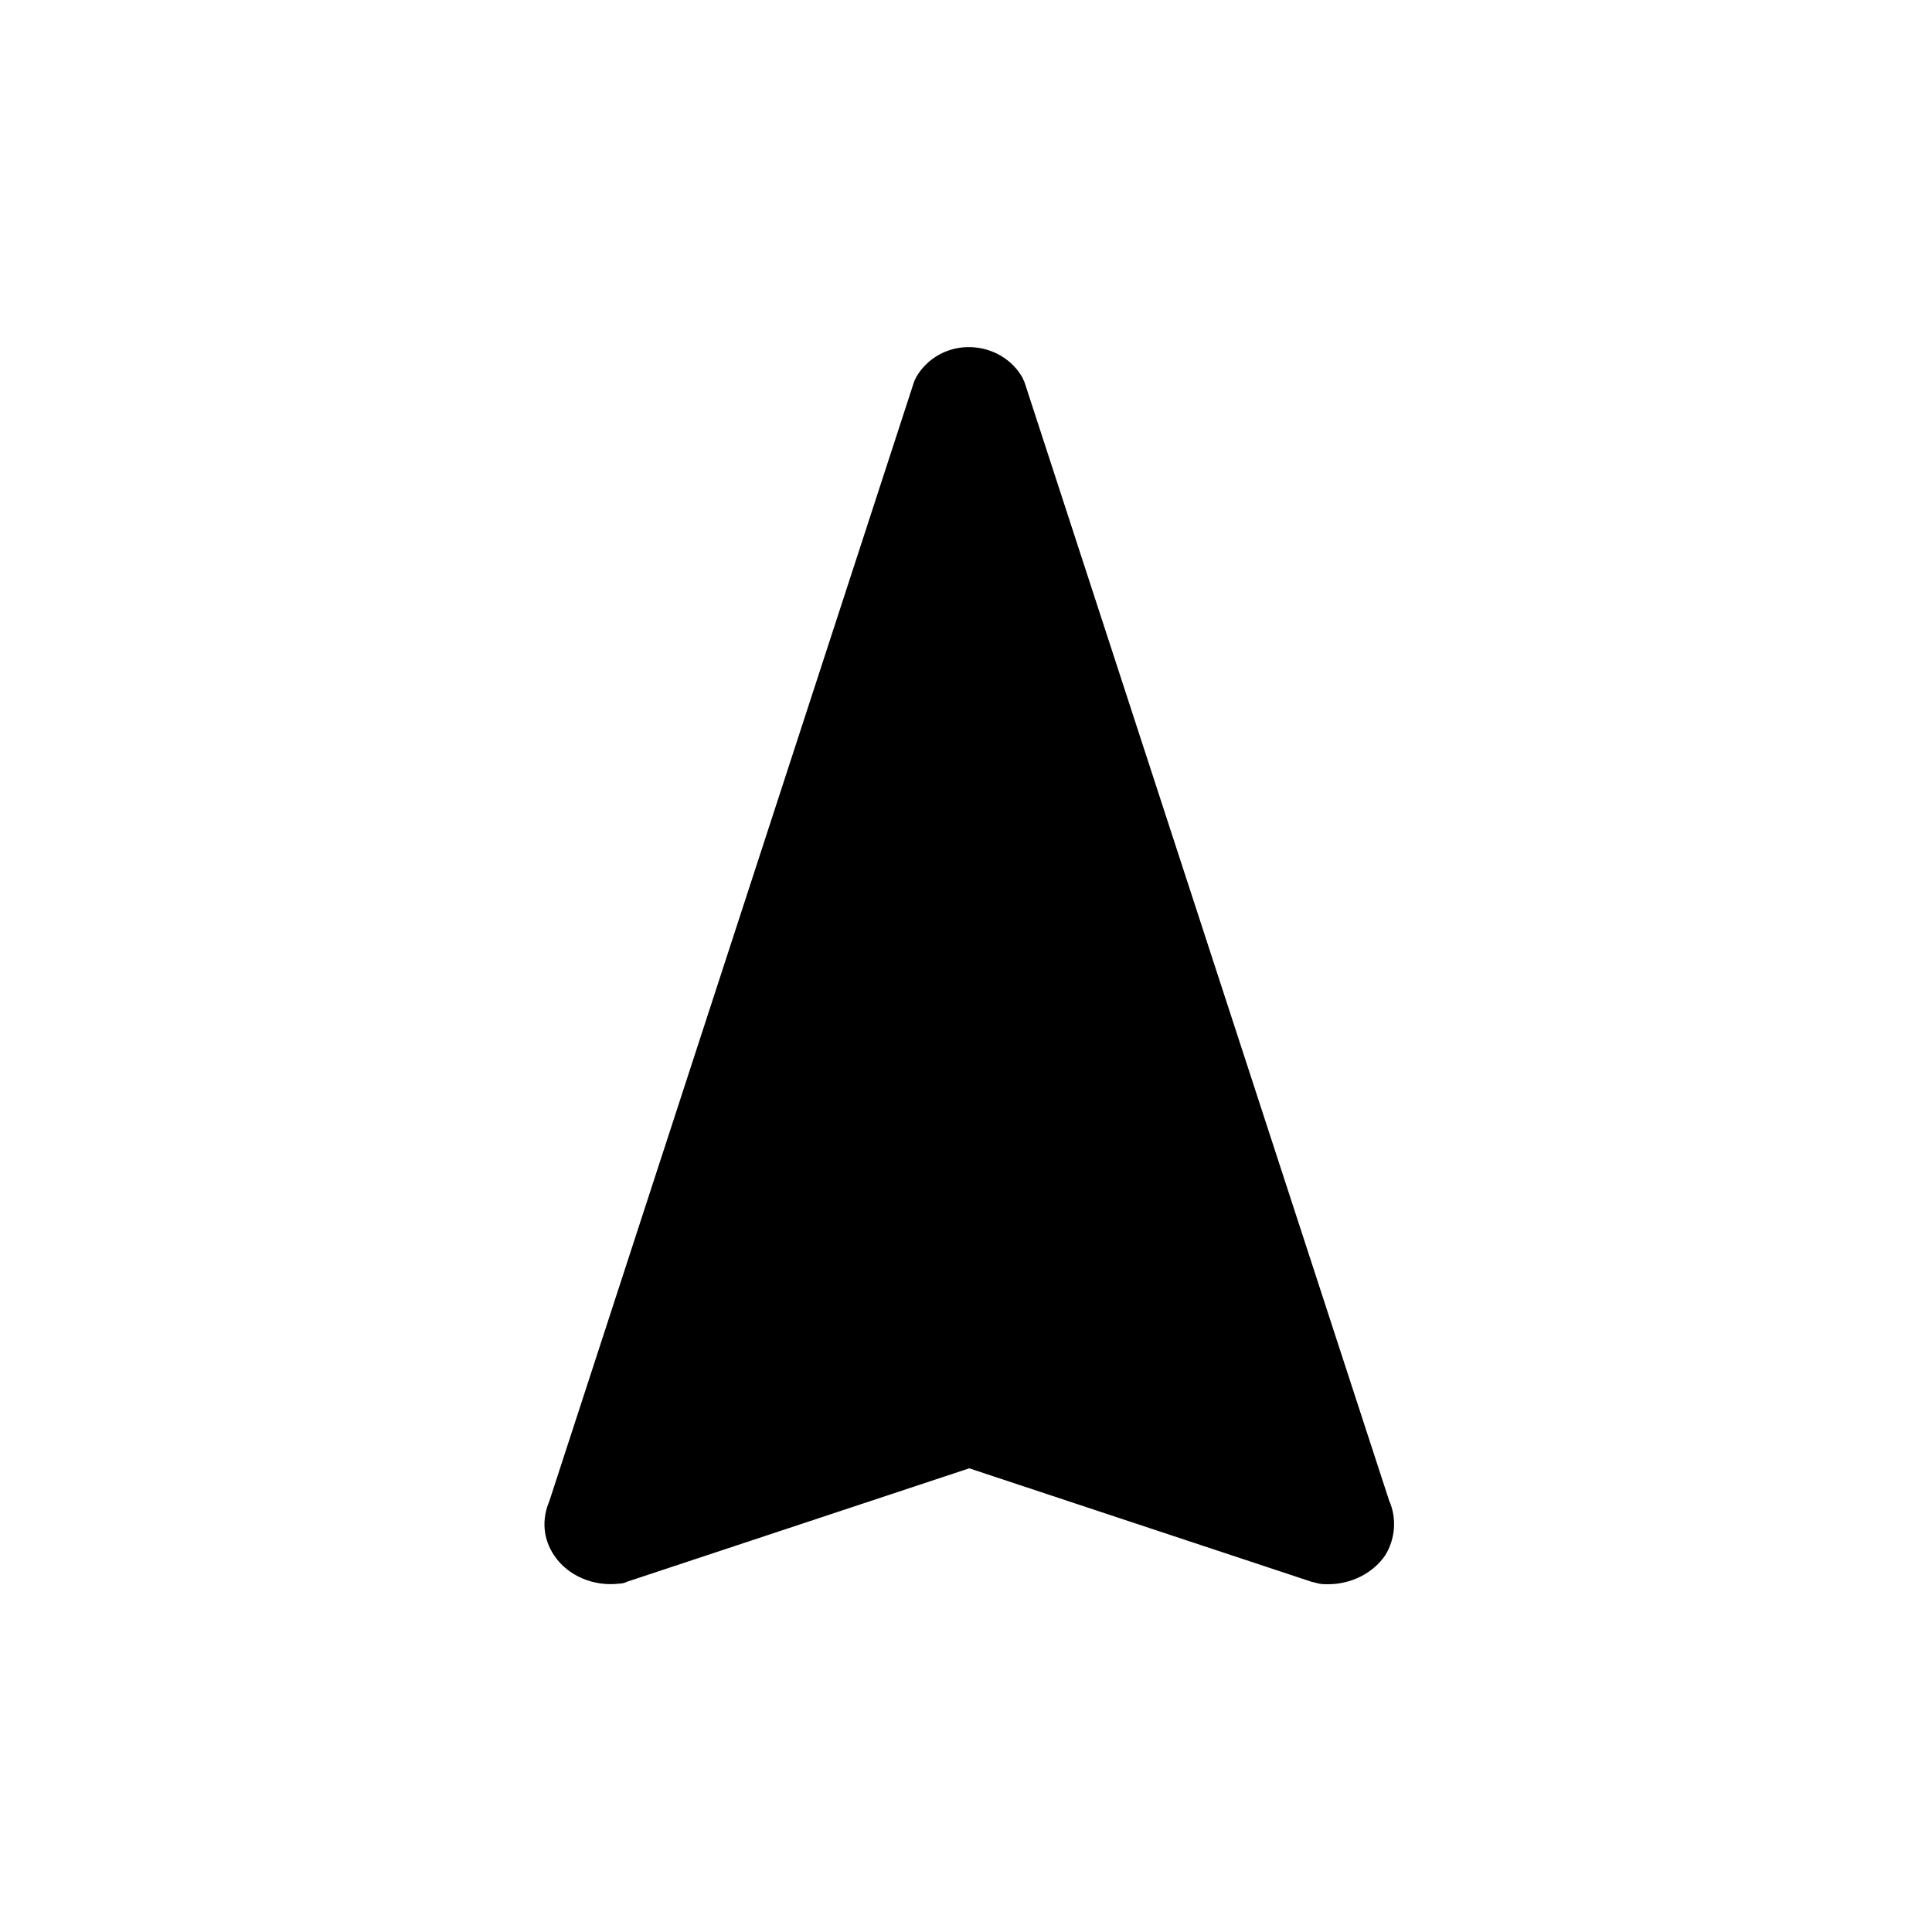 <svg xmlns="http://www.w3.org/2000/svg" xmlns:xlink="http://www.w3.org/1999/xlink" id="Calque_1" x="0px" y="0px" viewBox="0 0 300 300" style="enable-background:new 0 0 300 300;" xml:space="preserve"><style type="text/css">	.st0{display:none;}</style><g id="GABARIT" class="st0"></g><path d="M215.7,233L159.2,59.7c-0.1-0.4-0.3-0.7-0.4-1c-1.6-2.9-4.7-4.7-8.1-4.8c-3.5-0.1-6.7,1.7-8.4,4.6c-0.2,0.4-0.4,0.8-0.5,1.2 L85.3,233.1c-1.2,2.8-1,5.9,0.8,8.5c2.1,3.1,6.1,4.8,10.1,4.3c0.4,0,0.8-0.1,1.2-0.3l53.1-17.6l53.1,17.6c0.4,0.1,0.8,0.2,1.2,0.3 c0.5,0.1,0.9,0.1,1.4,0.1c3.6,0,7-1.7,8.9-4.5C216.7,238.9,216.9,235.7,215.7,233z"></path><g id="TEXTE" class="st0"></g></svg>